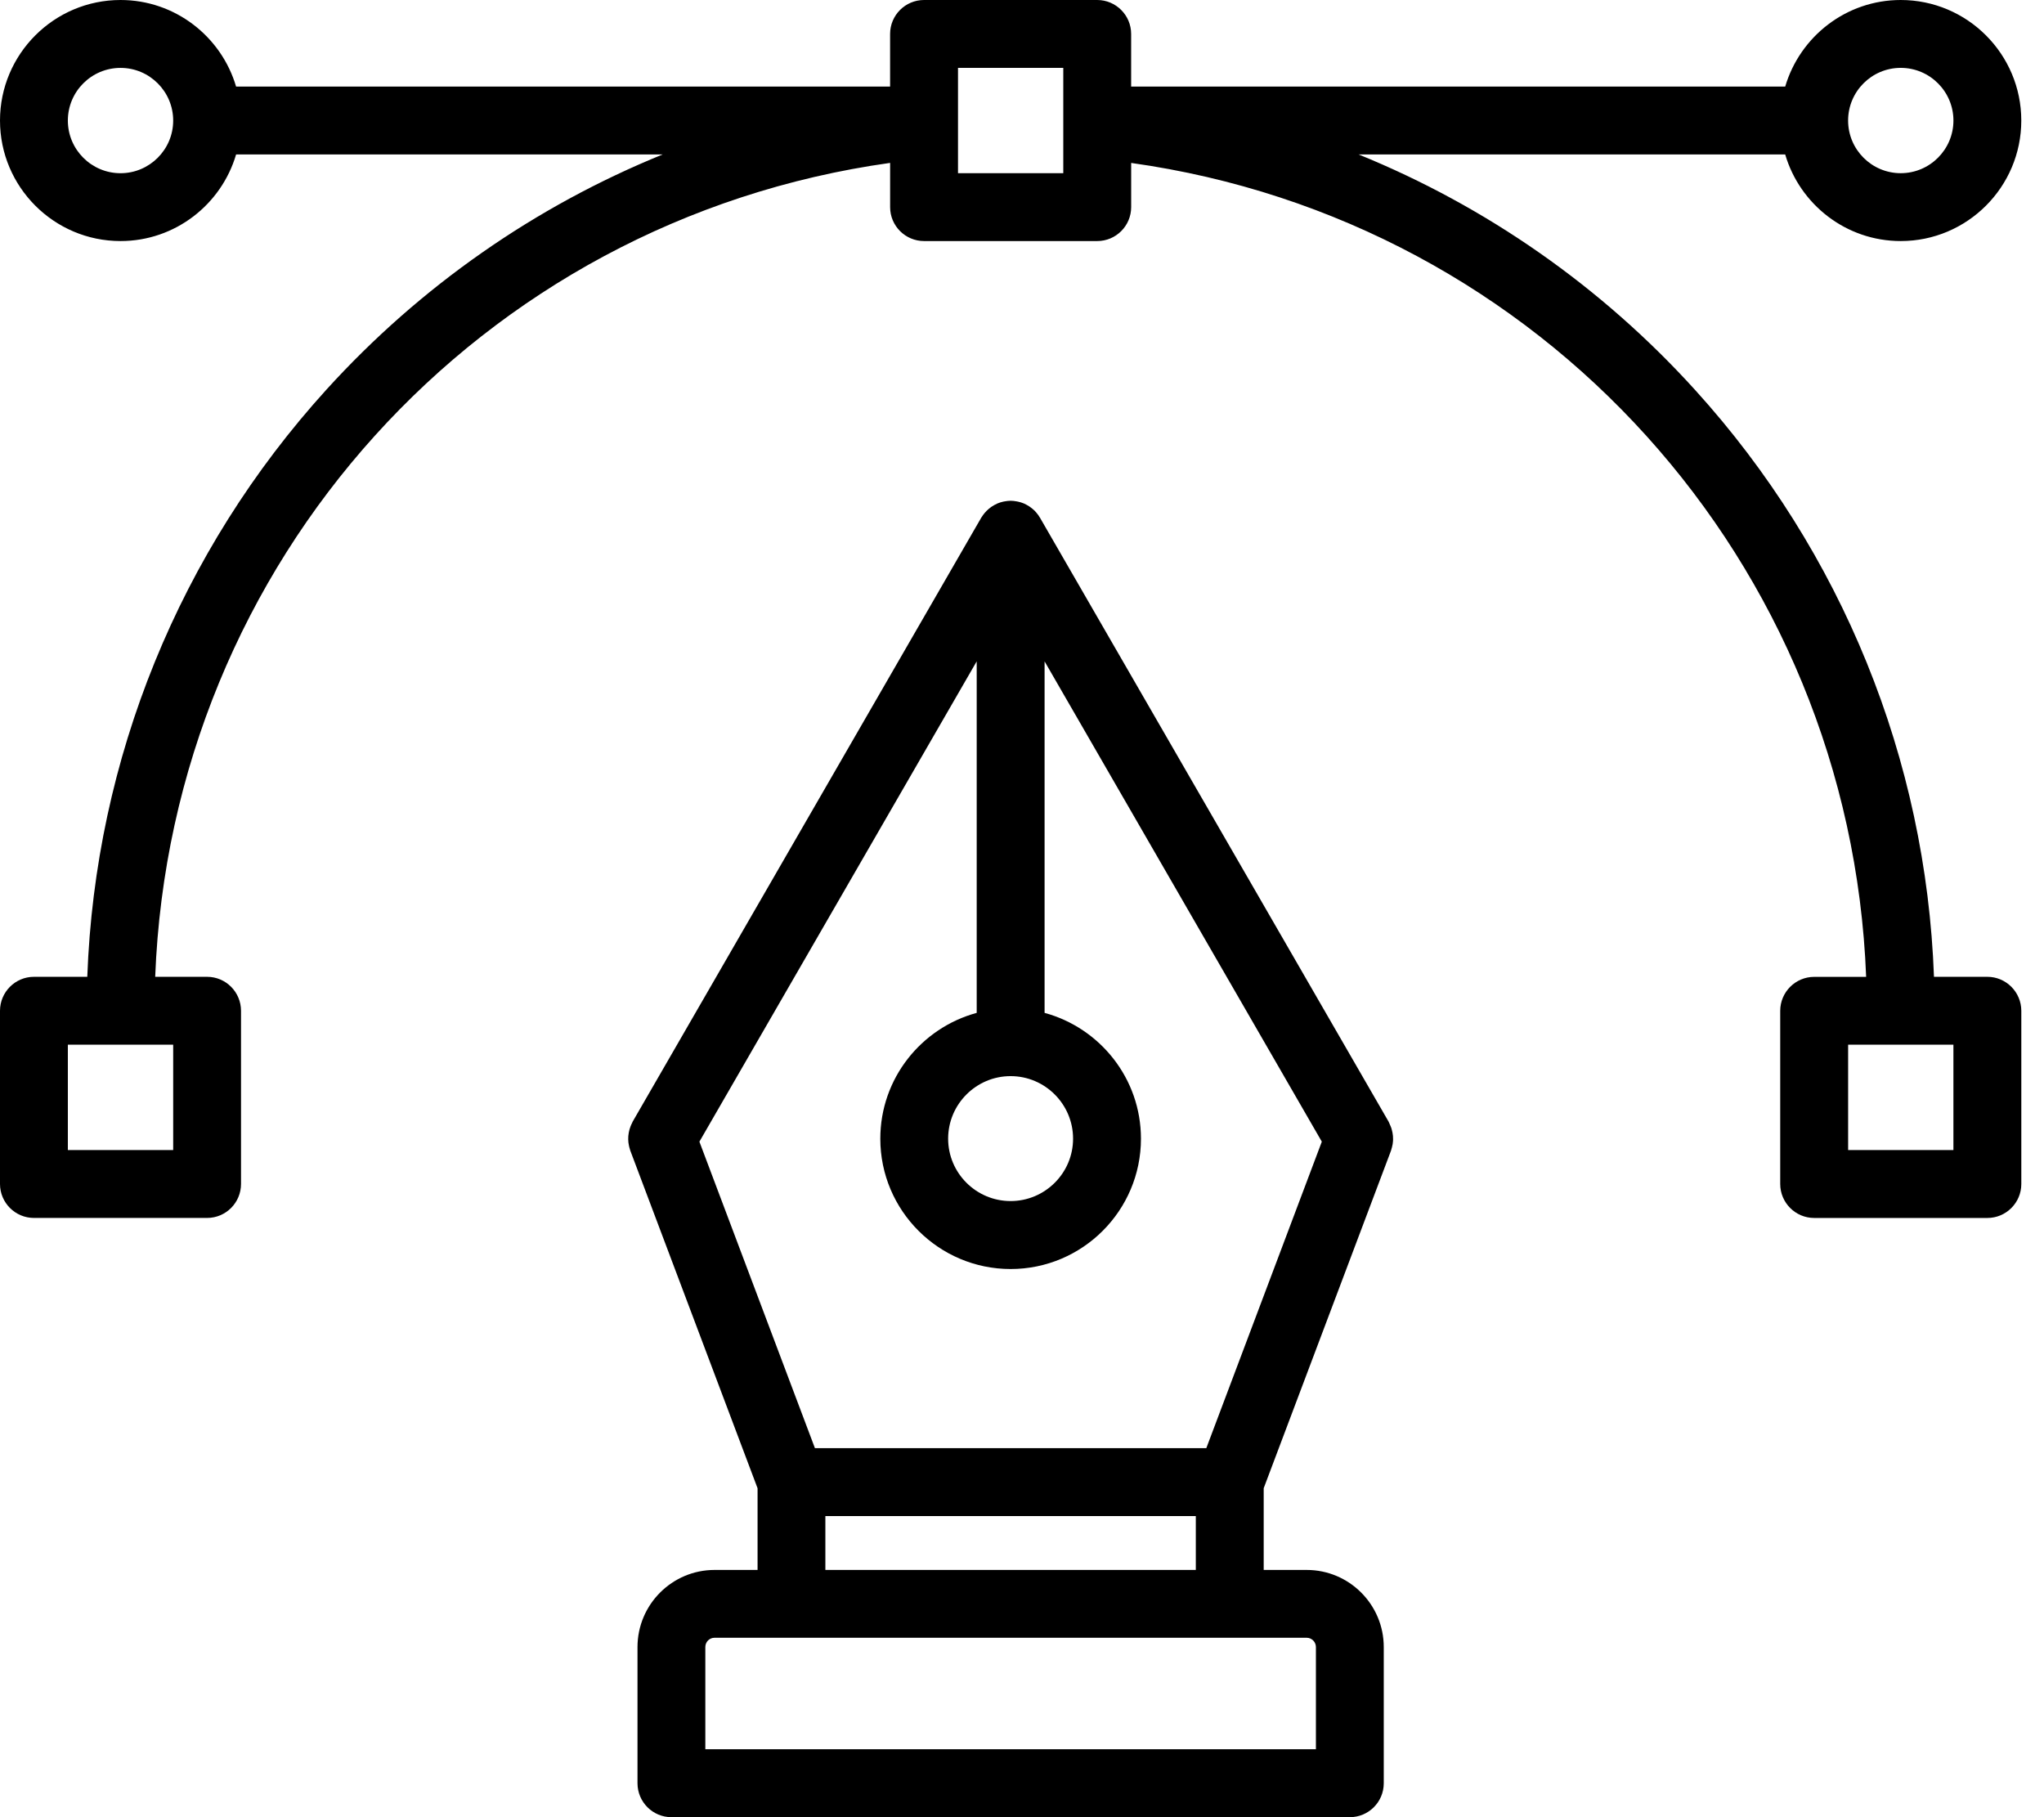 <svg viewBox="0 0 81 72" version="1.1" xmlns="http://www.w3.org/2000/svg" xmlns:xlink="http://www.w3.org/1999/xlink" id="SytgXUb_RG"><style>@-webkit-keyframes S13lQIWd0f_Animation{38.89%{opacity: 0;}74.44%{opacity: 1;}0%{opacity: 0;}100%{opacity: 1;}}@keyframes S13lQIWd0f_Animation{38.89%{opacity: 0;}74.44%{opacity: 1;}0%{opacity: 0;}100%{opacity: 1;}}@-webkit-keyframes S13lQIWd0f_rJQcLZdCM_Animation{38.89%{-webkit-transform: scale(0, 0);transform: scale(0, 0);}74.44%{-webkit-transform: scale(1, 1);transform: scale(1, 1);}0%{-webkit-transform: scale(0, 0);transform: scale(0, 0);}100%{-webkit-transform: scale(1, 1);transform: scale(1, 1);}}@keyframes S13lQIWd0f_rJQcLZdCM_Animation{38.89%{-webkit-transform: scale(0, 0);transform: scale(0, 0);}74.44%{-webkit-transform: scale(1, 1);transform: scale(1, 1);}0%{-webkit-transform: scale(0, 0);transform: scale(0, 0);}100%{-webkit-transform: scale(1, 1);transform: scale(1, 1);}}@-webkit-keyframes r16xX8Z_0f_Animation{0%{opacity: 0;}33.33%{opacity: 1;}100%{opacity: 1;}}@keyframes r16xX8Z_0f_Animation{0%{opacity: 0;}33.33%{opacity: 1;}100%{opacity: 1;}}@-webkit-keyframes r16xX8Z_0f_HkjP8bO0z_Animation{0%{-webkit-transform: translate(0px, 100px);transform: translate(0px, 100px);}33.33%{-webkit-transform: translate(0px, 0px);transform: translate(0px, 0px);}100%{-webkit-transform: translate(0px, 0px);transform: translate(0px, 0px);}}@keyframes r16xX8Z_0f_HkjP8bO0z_Animation{0%{-webkit-transform: translate(0px, 100px);transform: translate(0px, 100px);}33.33%{-webkit-transform: translate(0px, 0px);transform: translate(0px, 0px);}100%{-webkit-transform: translate(0px, 0px);transform: translate(0px, 0px);}}#SytgXUb_RG *{-webkit-animation-duration: 3s;animation-duration: 3s;-webkit-animation-timing-function: cubic-bezier(0, 0, 1, 1);animation-timing-function: cubic-bezier(0, 0, 1, 1);}#Hy5gmI-_0f{fill: none;}#S13lQIWd0f{fill: black;-webkit-animation-name: S13lQIWd0f_Animation;animation-name: S13lQIWd0f_Animation;-webkit-transform-origin: 50% 50%;transform-origin: 50% 50%;transform-box: fill-box;opacity: 1;}#r16xX8Z_0f{-webkit-transform:  translate(24.895px, 19.841px);transform:  translate(24.895px, 19.841px);fill: black;-webkit-animation-name: r16xX8Z_0f_Animation;animation-name: r16xX8Z_0f_Animation;-webkit-transform-origin: 50% 50%;transform-origin: 50% 50%;transform-box: fill-box;opacity: 1;}#r16xX8Z_0f_HkjP8bO0z{-webkit-animation-name: r16xX8Z_0f_HkjP8bO0z_Animation;animation-name: r16xX8Z_0f_HkjP8bO0z_Animation;-webkit-transform-origin: 50% 50%;transform-origin: 50% 50%;transform-box: fill-box;-webkit-transform: translate(0px, 0px);transform: translate(0px, 0px);}#S13lQIWd0f_rJQcLZdCM{-webkit-animation-name: S13lQIWd0f_rJQcLZdCM_Animation;animation-name: S13lQIWd0f_rJQcLZdCM_Animation;-webkit-transform-origin: 50% 50%;transform-origin: 50% 50%;transform-box: fill-box;-webkit-transform: scale(1, 1);transform: scale(1, 1);}</style>
<g id="Hy5gmI-_0f">
<g id="HJsgQUb_CG">
<g id="S13lQIWd0f_rJQcLZdCM" data-animator-group="true" data-animator-type="2"><path id="S13lQIWd0f" d="M 78.756 38.703L 76.64 38.703C 76.325 30.081 72.997 21.872 67.182 15.46C 63.452 11.343 58.885 8.172 53.841 6.12L 70.744 6.12C 71.326 8.1 73.157 9.551 75.323 9.551C 77.957 9.551 80.1 7.408 80.1 4.776C 80.1 2.142 77.957 -2.30865e-07 75.323 -2.30865e-07C 73.157 -2.30865e-07 71.329 1.451 70.744 3.431L 44.825 3.431L 44.825 1.345C 44.825 0.603 44.221 -2.30865e-07 43.481 -2.30865e-07L 36.618 -2.30865e-07C 35.876 -2.30865e-07 35.273 0.603 35.273 1.345L 35.273 3.431L 9.356 3.431C 8.774 1.451 6.942 -2.30865e-07 4.777 -2.30865e-07C 2.142 -2.30865e-07 0 2.142 0 4.776C 0 7.408 2.142 9.551 4.777 9.551C 6.942 9.551 8.774 8.1 9.356 6.12L 26.259 6.12C 21.227 8.166 16.673 11.326 12.945 15.427C 7.112 21.846 3.773 30.066 3.459 38.703L 1.345 38.703C 0.603 38.703 0 39.308 0 40.05L 0 46.911C 0 47.653 0.603 48.257 1.345 48.257L 8.207 48.257C 8.949 48.257 9.551 47.653 9.551 46.911L 9.551 40.05C 9.551 39.308 8.95 38.703 8.207 38.703L 6.15 38.703C 6.784 22.268 19.005 8.733 35.274 6.454L 35.274 8.207C 35.274 8.949 35.877 9.551 36.619 9.551L 43.481 9.551C 44.223 9.551 44.826 8.949 44.826 8.207L 44.826 6.456C 61.088 8.734 73.316 22.282 73.952 38.705L 71.893 38.705C 71.151 38.705 70.547 39.309 70.547 40.051L 70.547 46.912C 70.547 47.654 71.151 48.258 71.893 48.258L 78.757 48.258C 79.498 48.258 80.101 47.654 80.101 46.912L 80.101 40.051C 80.1 39.308 79.497 38.703 78.756 38.703ZM 6.863 45.568L 2.689 45.568L 2.689 41.393L 6.863 41.393L 6.863 45.568ZM 75.323 2.689C 76.473 2.689 77.411 3.625 77.411 4.776C 77.411 5.926 76.473 6.862 75.323 6.862C 74.172 6.862 73.237 5.926 73.237 4.776C 73.237 3.625 74.172 2.689 75.323 2.689ZM 4.777 6.863C 3.625 6.863 2.689 5.927 2.689 4.777C 2.689 3.626 3.625 2.69 4.777 2.69C 5.926 2.69 6.863 3.626 6.863 4.777C 6.863 5.927 5.926 6.863 4.777 6.863ZM 42.136 6.863L 37.964 6.863L 37.964 2.69L 42.136 2.69L 42.136 6.863ZM 77.411 45.568L 73.238 45.568L 73.238 41.393L 77.41 41.393L 77.41 45.568L 77.411 45.568Z"/></g>
<g id="r16xX8Z_0f_HkjP8bO0z" data-animator-group="true" data-animator-type="0"><path id="r16xX8Z_0f" d="M 30.305 25.164C 30.301 25.12 30.294 25.078 30.287 25.037C 30.276 24.992 30.269 24.949 30.256 24.907C 30.246 24.867 30.232 24.828 30.216 24.79C 30.198 24.743 30.178 24.7 30.159 24.659C 30.15 24.64 30.142 24.62 30.134 24.603L 16.319 0.674C 16.308 0.657 16.299 0.643 16.288 0.627C 16.274 0.606 16.263 0.588 16.25 0.568C 16.208 0.512 16.162 0.455 16.114 0.405C 16.111 0.401 16.107 0.397 16.105 0.394C 16.05 0.341 15.991 0.295 15.932 0.251C 15.913 0.238 15.896 0.227 15.878 0.214C 15.821 0.178 15.761 0.146 15.7 0.117C 15.692 0.114 15.682 0.109 15.673 0.105C 15.604 0.076 15.53 0.053 15.456 0.037C 15.435 0.033 15.415 0.028 15.393 0.025C 15.316 0.011 15.237 8.14818e-07 15.155 8.14818e-07C 15.154 8.14818e-07 15.154 8.14818e-07 15.154 8.14818e-07C 15.072 8.14818e-07 14.993 0.011 14.915 0.025C 14.895 0.028 14.874 0.033 14.856 0.036C 14.78 0.054 14.706 0.076 14.636 0.105C 14.628 0.107 14.622 0.111 14.616 0.116C 14.552 0.143 14.489 0.178 14.43 0.216C 14.414 0.227 14.397 0.238 14.382 0.248C 14.258 0.336 14.147 0.445 14.057 0.571C 14.045 0.588 14.034 0.605 14.024 0.621C 14.013 0.639 13.999 0.657 13.988 0.674L 0.175 24.603C 0.165 24.622 0.159 24.643 0.15 24.661C 0.127 24.702 0.109 24.745 0.092 24.789C 0.077 24.829 0.062 24.869 0.051 24.909C 0.039 24.953 0.031 24.994 0.022 25.037C 0.014 25.082 0.007 25.126 0.004 25.168C 5.70267e-07 25.209 -3.80248e-07 25.252 -3.80248e-07 25.297C 0.002 25.343 0.004 25.386 0.008 25.427C 0.014 25.471 0.021 25.511 0.03 25.555C 0.039 25.602 0.052 25.645 0.066 25.691C 0.073 25.709 0.074 25.732 0.083 25.75L 5.126 39.127L 5.126 42.363L 3.422 42.363C 1.738 42.363 0.368 43.734 0.368 45.419L 0.368 50.815C 0.368 51.556 0.971 52.159 1.712 52.159L 28.597 52.159C 29.338 52.159 29.941 51.556 29.941 50.815L 29.941 45.419C 29.941 43.734 28.573 42.363 26.887 42.363L 25.183 42.363L 25.183 39.125L 30.228 25.75C 30.237 25.732 30.237 25.709 30.245 25.686C 30.26 25.644 30.271 25.601 30.279 25.556C 30.291 25.513 30.298 25.469 30.301 25.426C 30.308 25.386 30.308 25.345 30.31 25.3C 30.308 25.253 30.308 25.207 30.305 25.164ZM 22.909 37.537L 7.399 37.537L 2.821 25.394L 13.81 6.363L 13.81 20.291C 11.613 20.887 9.99 22.892 9.99 25.276C 9.99 28.125 12.308 30.44 15.155 30.44C 18.002 30.44 20.319 28.125 20.319 25.276C 20.319 22.892 18.695 20.887 16.5 20.291L 16.5 6.364L 27.486 25.394L 22.909 37.537ZM 15.154 22.797C 16.518 22.797 17.629 23.91 17.629 25.275C 17.629 26.638 16.518 27.747 15.154 27.747C 13.788 27.747 12.678 26.638 12.678 25.275C 12.678 23.91 13.789 22.797 15.154 22.797ZM 27.252 45.417L 27.252 49.467L 3.056 49.467L 3.056 45.417C 3.056 45.213 3.22 45.05 3.42 45.05L 6.469 45.05L 23.839 45.05L 26.886 45.05C 27.087 45.05 27.252 45.215 27.252 45.417ZM 7.813 42.363L 7.813 40.228L 22.493 40.228L 22.493 42.363L 7.813 42.363Z"/></g>
</g>
</g>
<script>(function(){var a=document.querySelector('#SytgXUb_RG'),b=a.querySelectorAll('style'),c=function(d){b.forEach(function(f){var g=f.textContent;g&amp;&amp;(f.textContent=g.replace(/transform-box:[^;\r\n]*/gi,'transform-box: '+d))})};c('initial'),window.requestAnimationFrame(function(){return c('fill-box')})})();</script></svg>